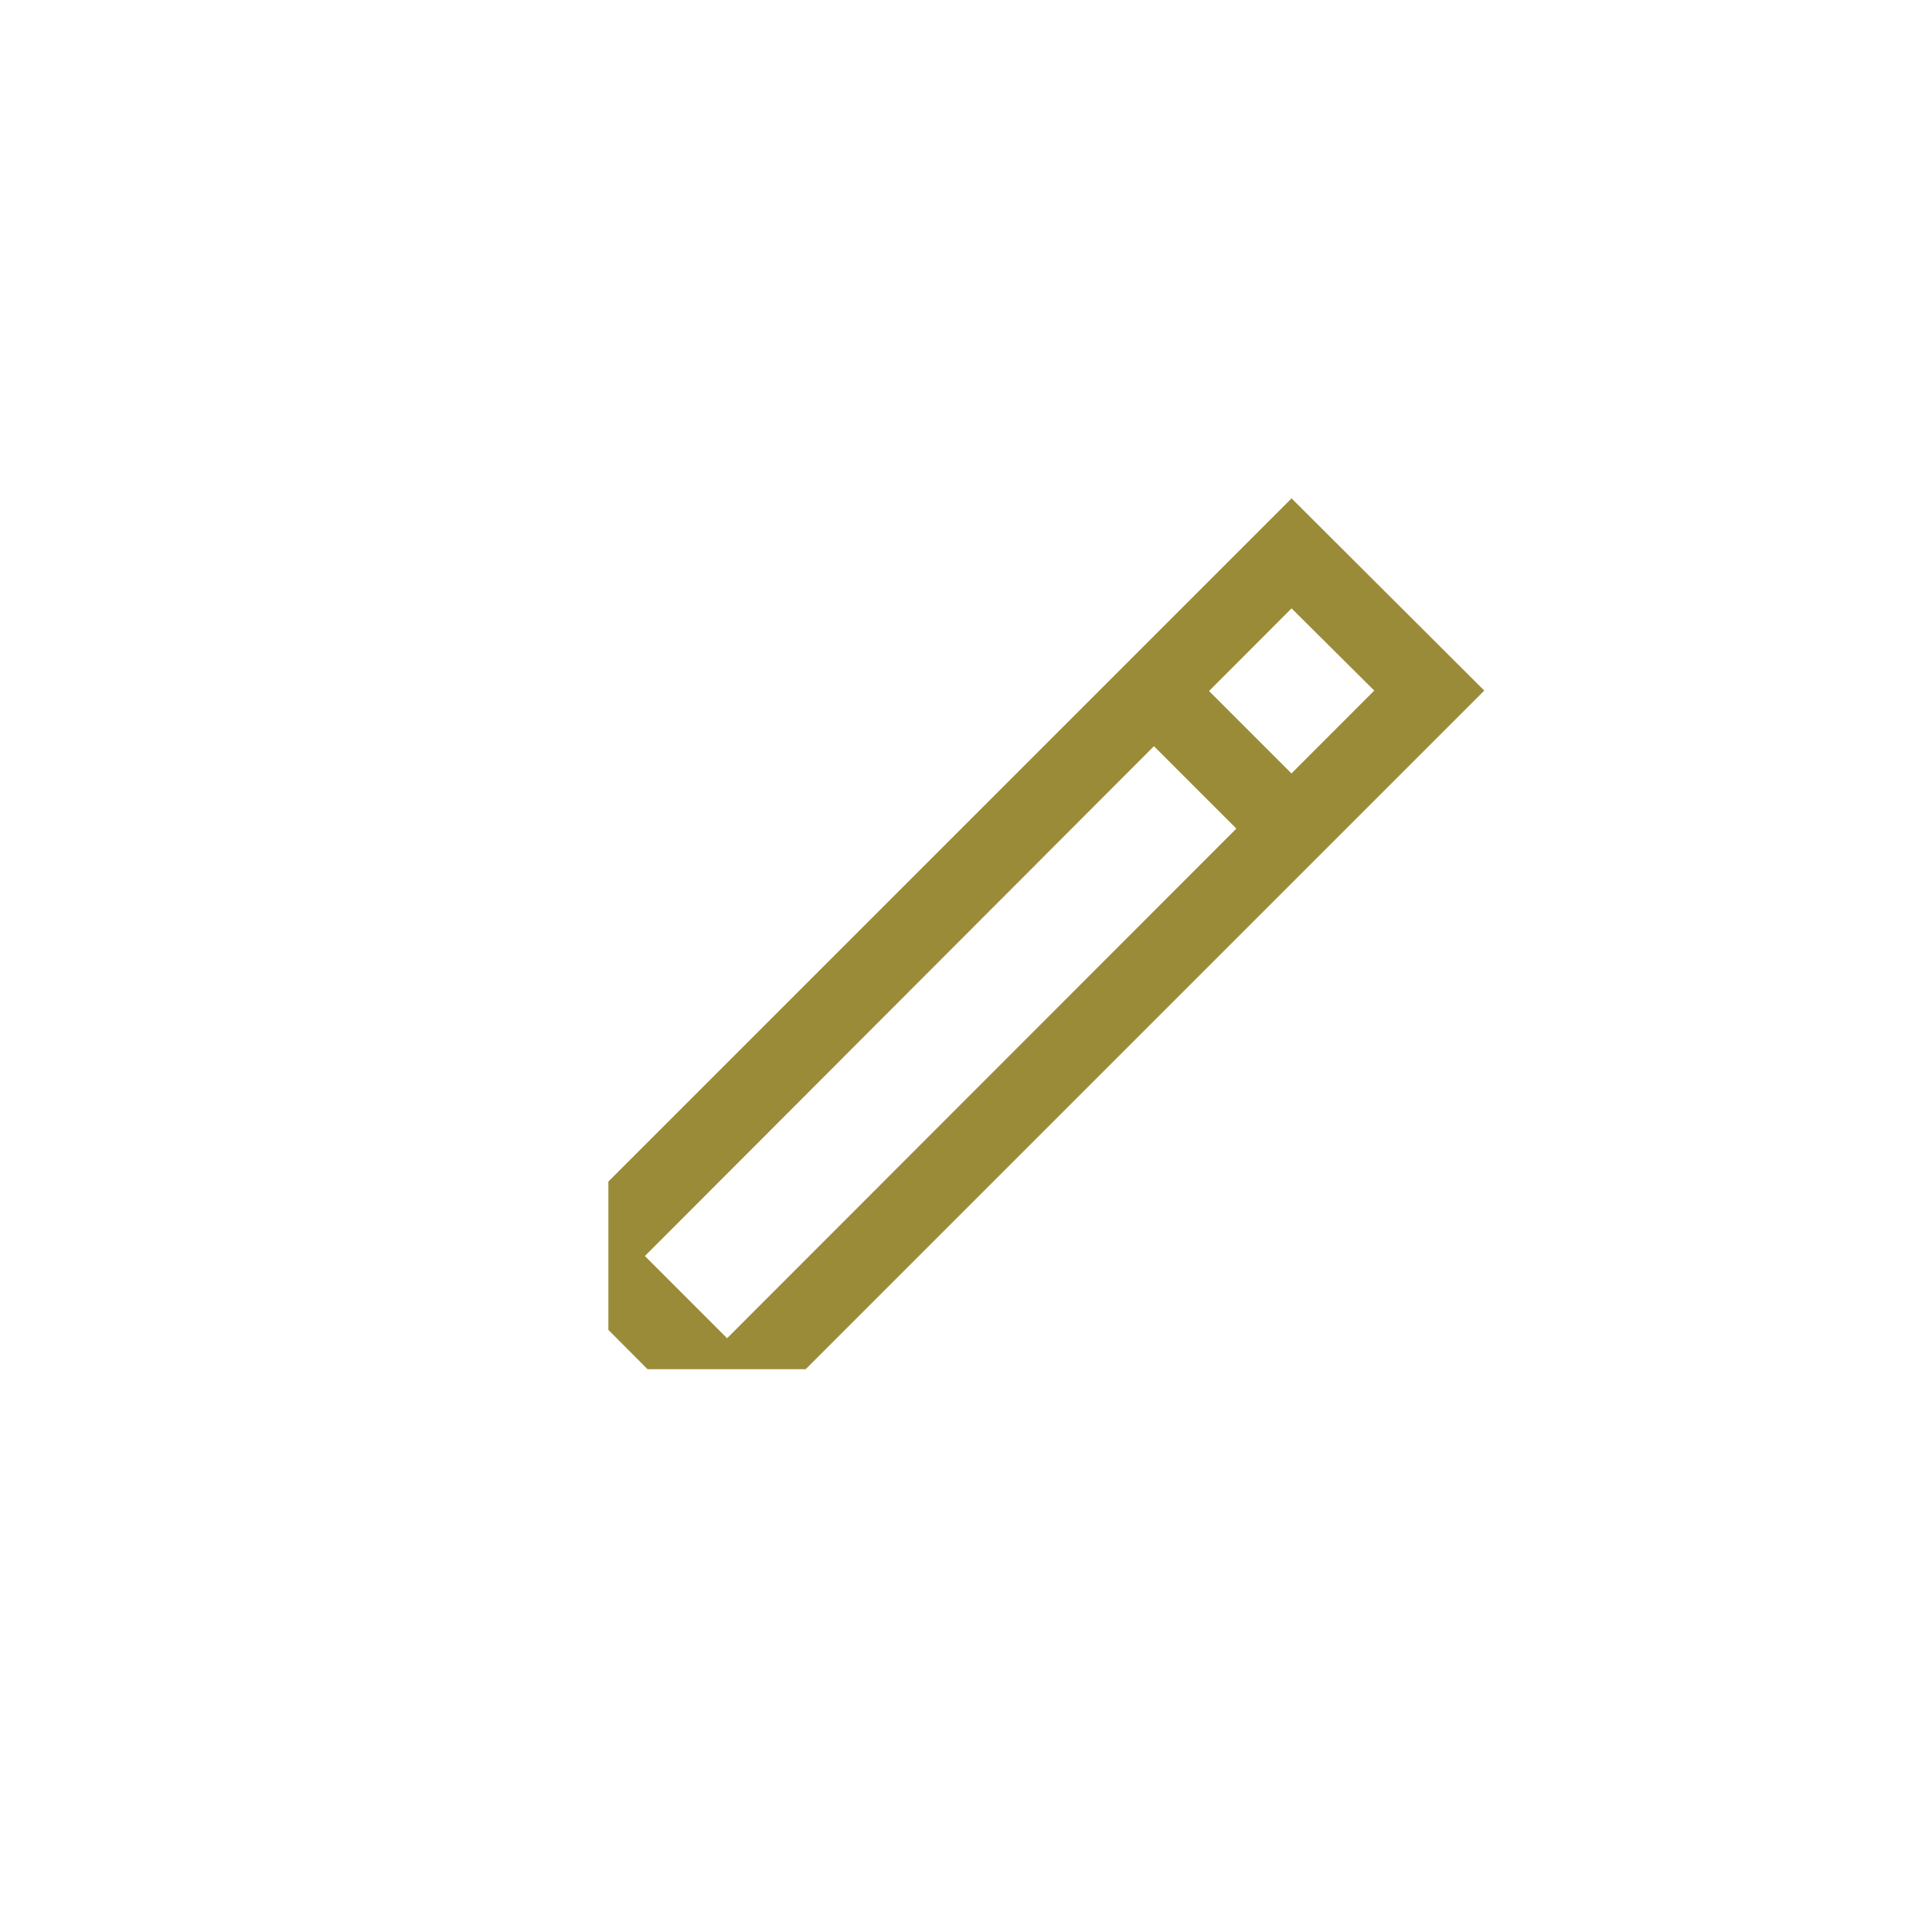 <svg xmlns="http://www.w3.org/2000/svg" xmlns:xlink="http://www.w3.org/1999/xlink" viewBox="0 0 117.5 117.5"><defs><style>.cls-1{fill:#fff;}.cls-2{mask:url(#mask);}.cls-3{fill:#9a8b38;}.cls-4{filter:url(#luminosity-noclip);}</style><filter id="luminosity-noclip" x="0" y="-10193.48" width="117.5" height="32766" filterUnits="userSpaceOnUse" color-interpolation-filters="sRGB"><feFlood flood-color="#fff" result="bg"/><feBlend in="SourceGraphic" in2="bg"/></filter><mask id="mask" x="0" y="-10193.48" width="117.5" height="32766" maskUnits="userSpaceOnUse"><g class="cls-4"/></mask></defs><title>Element 4</title><g id="Ebene_2" data-name="Ebene 2"><g id="Ebene_1-2" data-name="Ebene 1"><circle class="cls-1" cx="58.75" cy="58.75" r="58.75"/><path class="cls-1" d="M37,80.88l2.38,2.39H49L90.27,42,78.55,30.31,37,71.86ZM83.58,42,44.22,81.39l-5-5L78.55,37Z"/><rect class="cls-1" x="71.92" y="40.33" width="4.74" height="11.62" transform="translate(-10.87 66.04) rotate(-45)"/><g class="cls-2"><circle class="cls-1" cx="58.75" cy="58.75" r="58.75"/></g><path class="cls-3" d="M37,80.88l2.38,2.39H49L90.27,42,78.55,30.31,37,71.86ZM83.58,42,44.22,81.39l-5-5L78.55,37Z"/><rect class="cls-3" x="71.92" y="40.33" width="4.74" height="11.62" transform="translate(-10.87 66.04) rotate(-45)"/></g></g></svg>